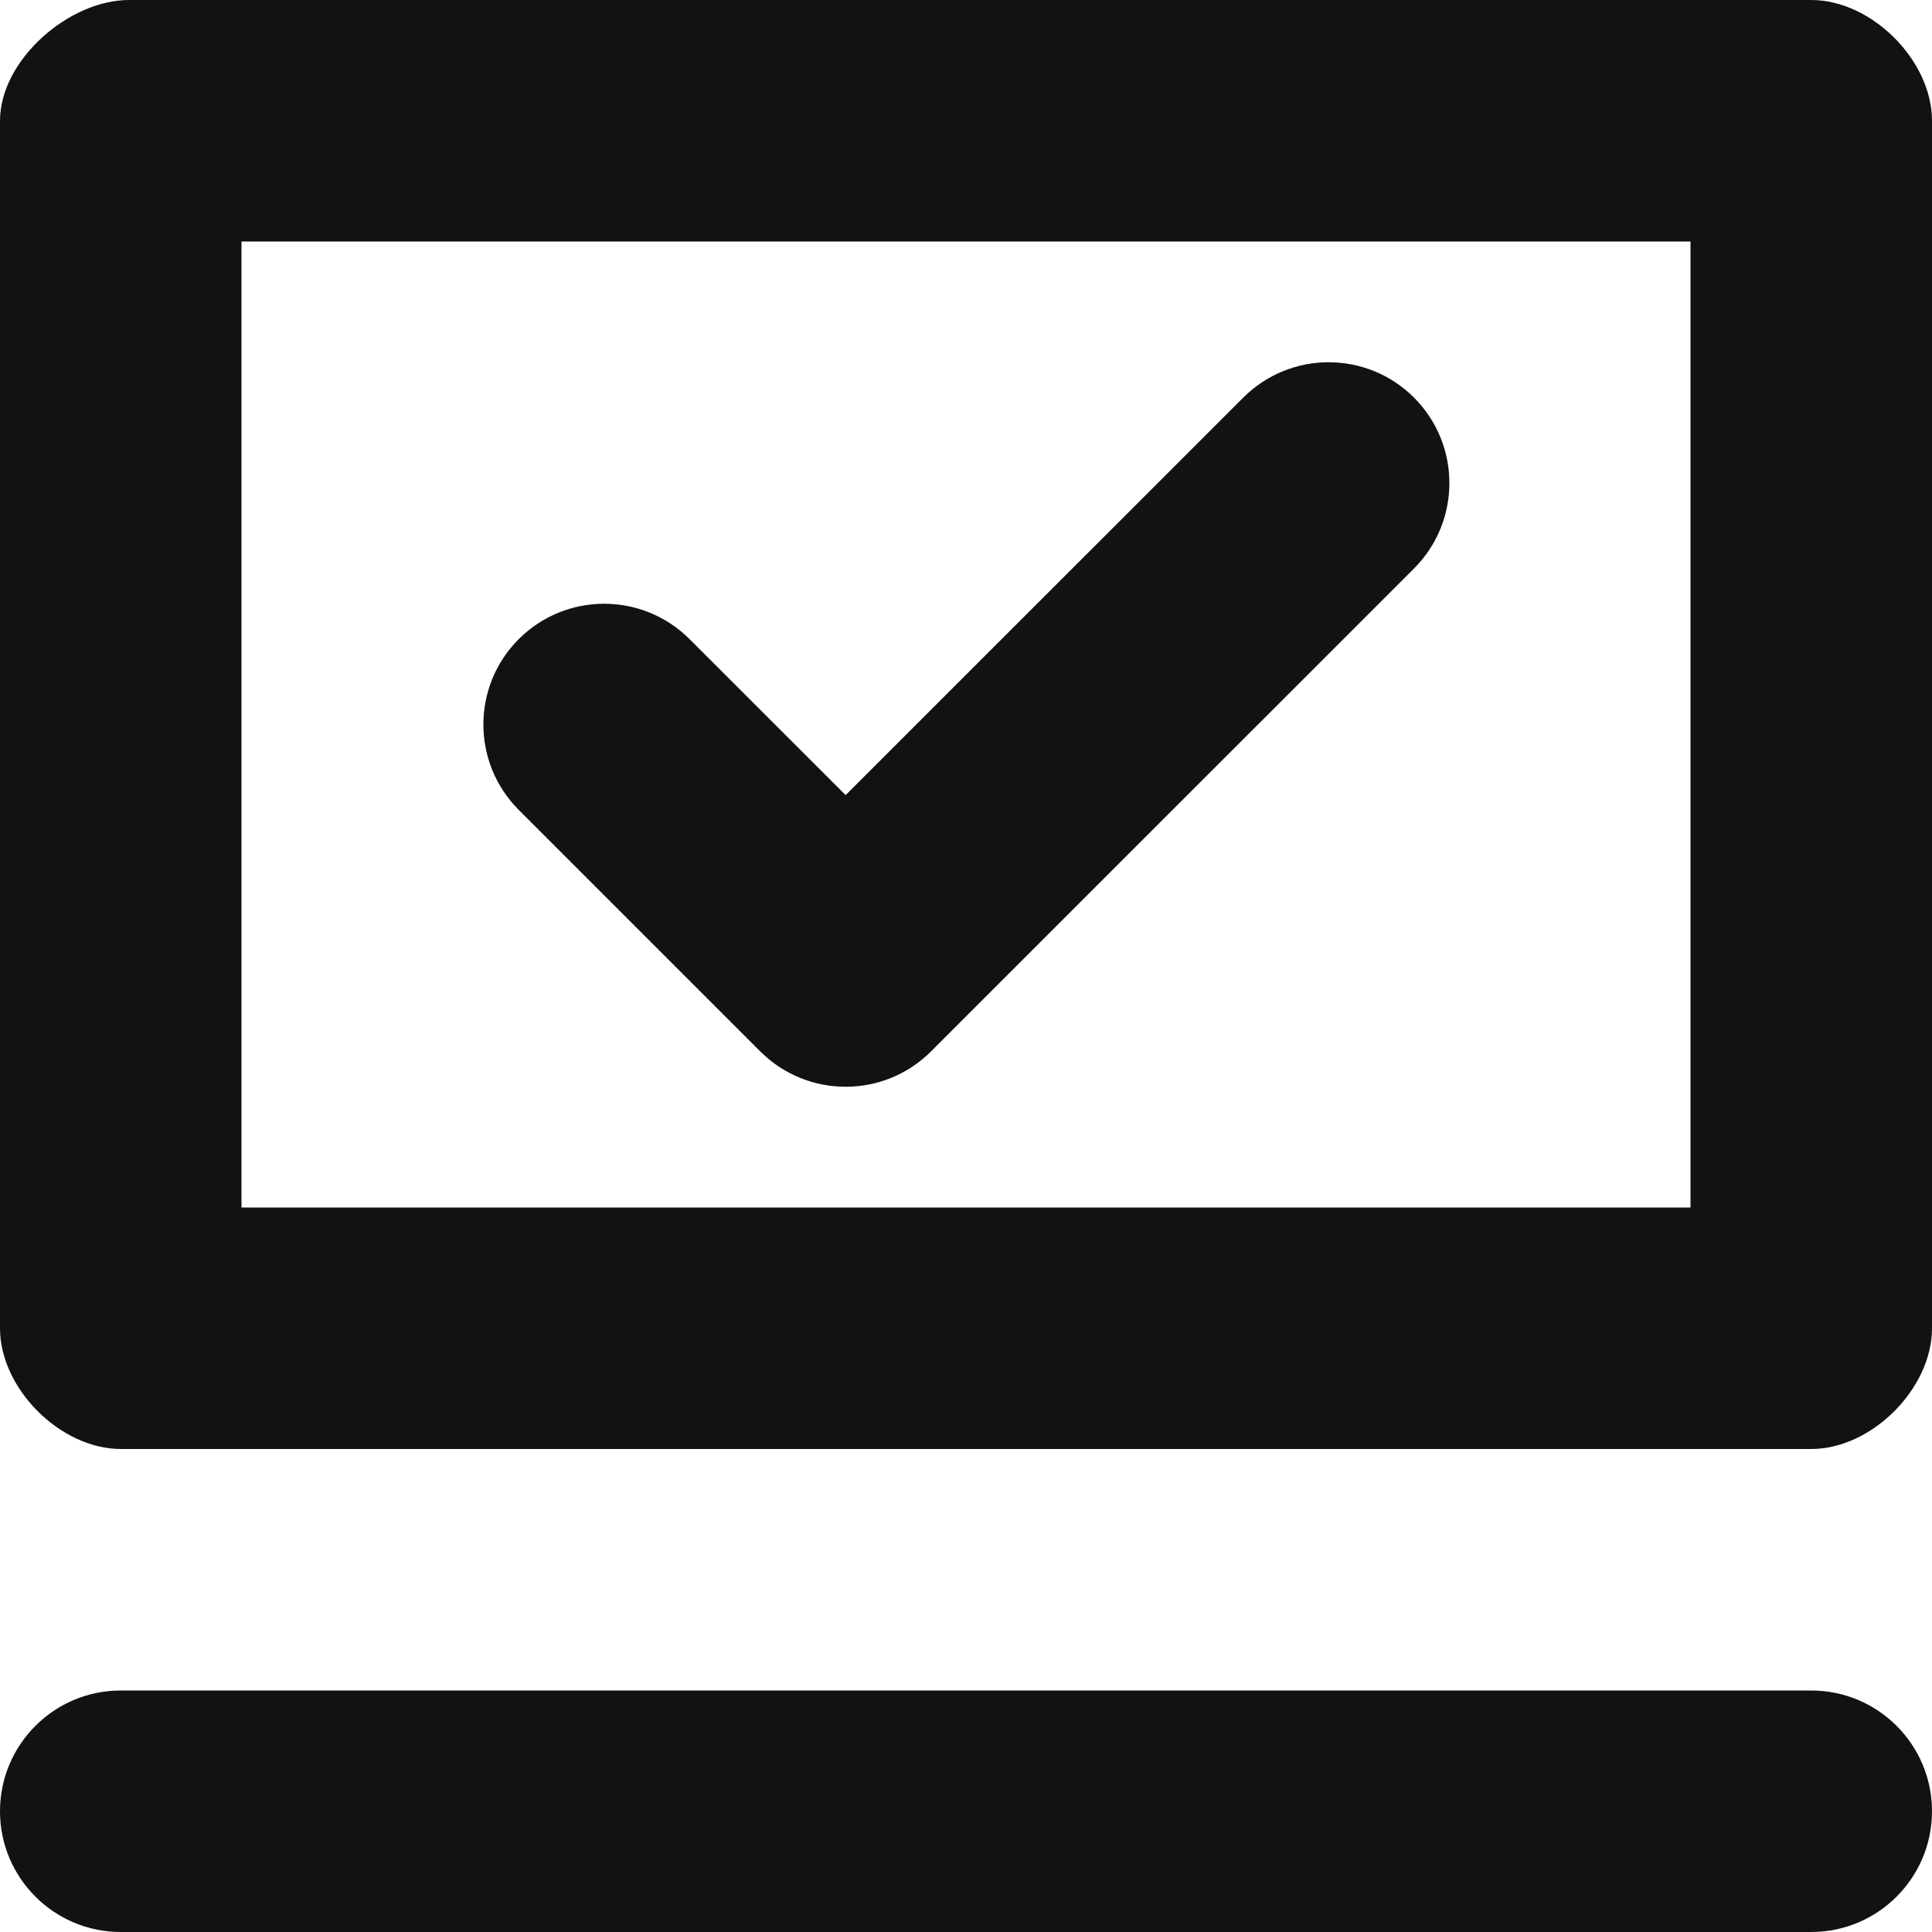 <svg width="20" height="20" viewBox="0 0 20 20" fill="none" xmlns="http://www.w3.org/2000/svg">
<path fill-rule="evenodd" clip-rule="evenodd" d="M1.335 0C0.71 0 0 0.625 0 1.25V13.75C0 14.375 0.625 15 1.252 15H18.75C19.375 15 20 14.375 20 13.75V1.25C20 0.625 19.375 0 18.75 0H1.335ZM17.5 2.5H2.5V12.5H17.5V2.5Z" fill="#121212"/>
<path d="M1.25 17.5C0.56 17.5 0 18.06 0 18.75C0 19.44 0.56 20 1.25 20H18.75C19.44 20 20 19.44 20 18.75C20 18.06 19.44 17.5 18.75 17.5L1.25 17.5Z" fill="#121212"/>
<path d="M14.638 5.885C15.126 5.396 15.126 4.605 14.638 4.116C14.15 3.628 13.359 3.628 12.87 4.116L8.754 8.231L7.138 6.616C6.65 6.128 5.858 6.128 5.37 6.616C4.882 7.104 4.882 7.896 5.37 8.384L7.87 10.884C8.358 11.372 9.15 11.372 9.638 10.884L14.638 5.885Z" fill="#121212"/>
</svg>
